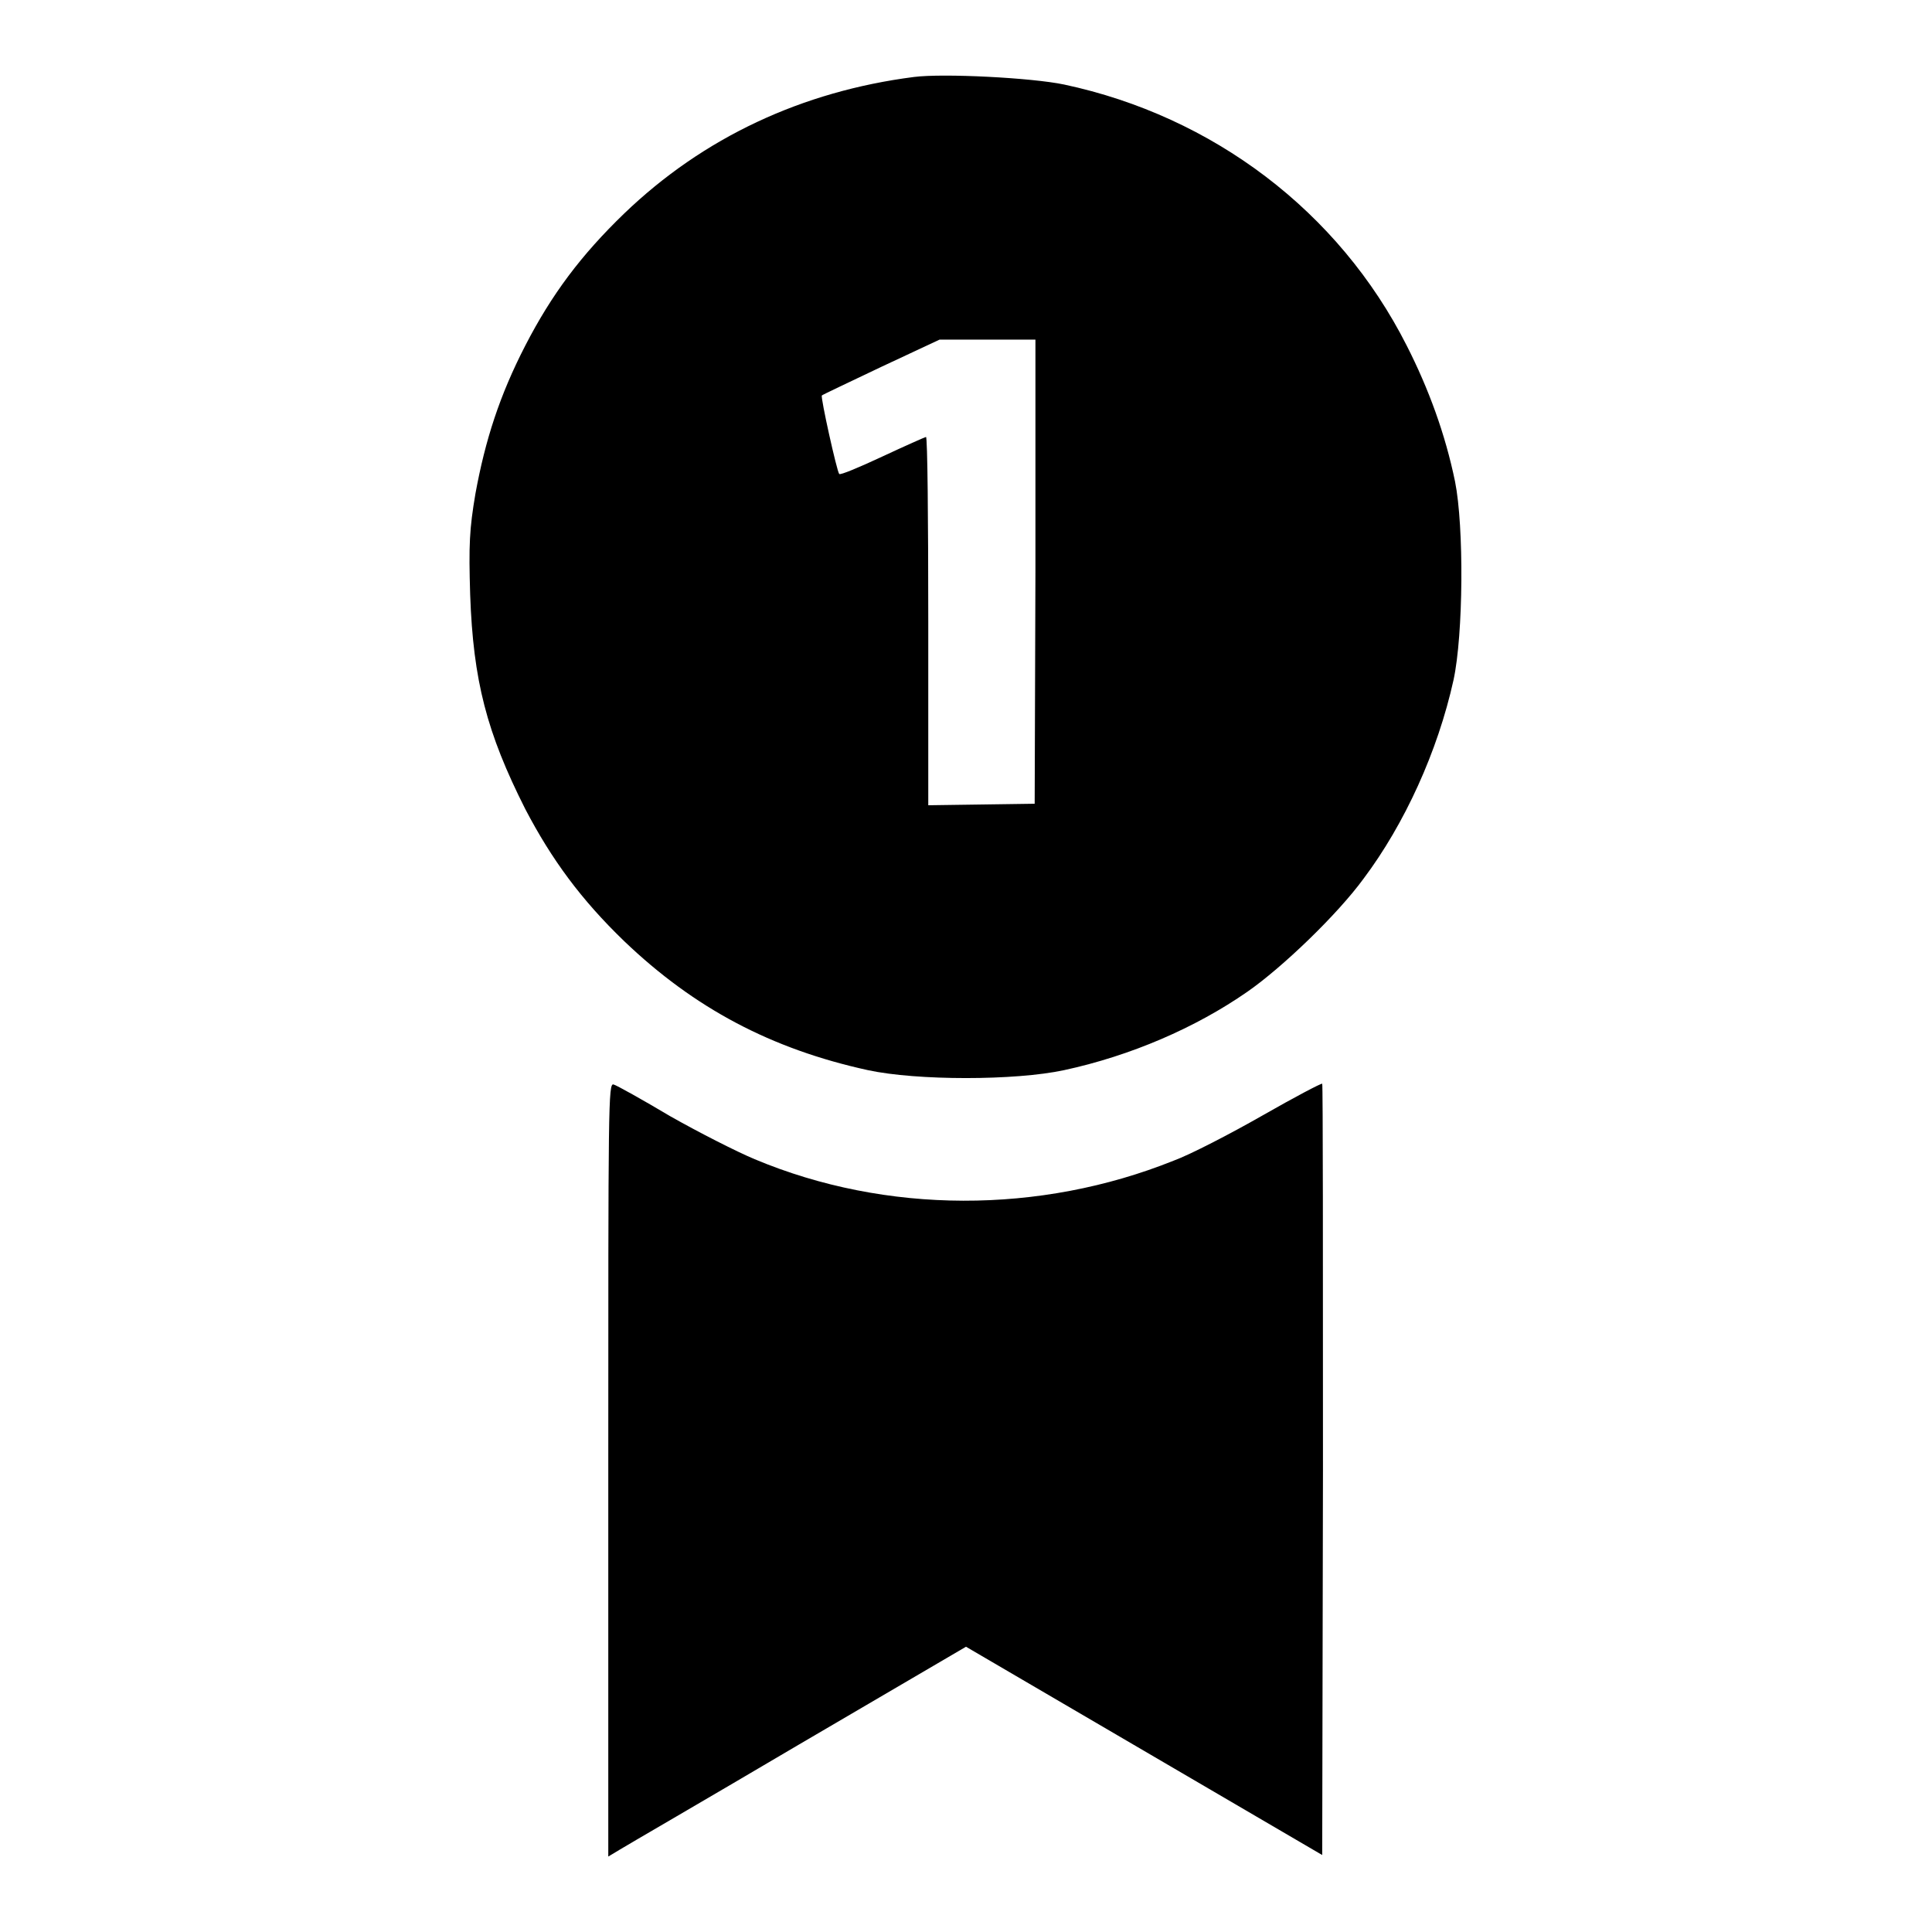<?xml version="1.0" encoding="utf-8"?>
<!-- Svg Vector Icons : http://www.onlinewebfonts.com/icon -->
<!DOCTYPE svg PUBLIC "-//W3C//DTD SVG 1.1//EN" "http://www.w3.org/Graphics/SVG/1.1/DTD/svg11.dtd">
<svg version="1.1" xmlns="http://www.w3.org/2000/svg" xmlns:xlink="http://www.w3.org/1999/xlink" x="0px" y="0px" viewBox="0 0 256 256" enable-background="new 0 0 256 256" xml:space="preserve">
<g><g><g><path fill="#000000" d="M121.1,10.2c-14.8,1.9-27.9,8-38.4,18.1C77,33.8,73.1,39,69.6,45.8c-3.4,6.6-5.3,12.5-6.6,19.6c-0.8,4.7-0.9,6.8-0.7,13.4c0.4,11.4,2.2,18.3,7.3,28.4c3.5,6.7,7.4,12,13.1,17.5c9.3,8.9,19.5,14.3,32.3,17.1c6.5,1.4,19.5,1.4,26,0c8.8-1.9,17.4-5.6,24.3-10.4c4.6-3.2,11.9-10.2,15.4-15c5.4-7.2,9.8-16.8,11.9-26.3c1.3-6,1.4-20.3,0.2-26.3c-1.3-6.3-3.5-12.3-6.4-18C177.4,28,160.7,15.4,141,11.2C136.7,10.3,125,9.7,121.1,10.2z M137.2,75.7l-0.1,30.8l-7,0.1l-7.1,0.1V82.3c0-13.4-0.1-24.4-0.3-24.4c-0.1,0-2.8,1.2-5.8,2.6c-3,1.4-5.6,2.5-5.7,2.3c-0.3-0.3-2.5-10.2-2.3-10.4c0.1-0.1,3.7-1.8,7.9-3.8l7.7-3.6l6.4,0h6.3L137.2,75.7z"/><path fill="#000000" d="M80.6,194.7V246l1.5-0.9c0.8-0.5,11.5-6.7,23.7-13.9l22.2-13l23.6,13.8l23.6,13.8l0.1-51c0-28,0-51.1-0.1-51.2c-0.1-0.1-3.7,1.8-7.9,4.2c-4.2,2.4-9.6,5.2-11.8,6c-17.7,7.1-38.1,7.1-55.5-0.2c-2.4-1-7.5-3.6-11.2-5.7c-3.7-2.2-7.1-4.1-7.5-4.2C80.6,143.5,80.6,146.1,80.6,194.7z"/></g></g></g>
</svg>